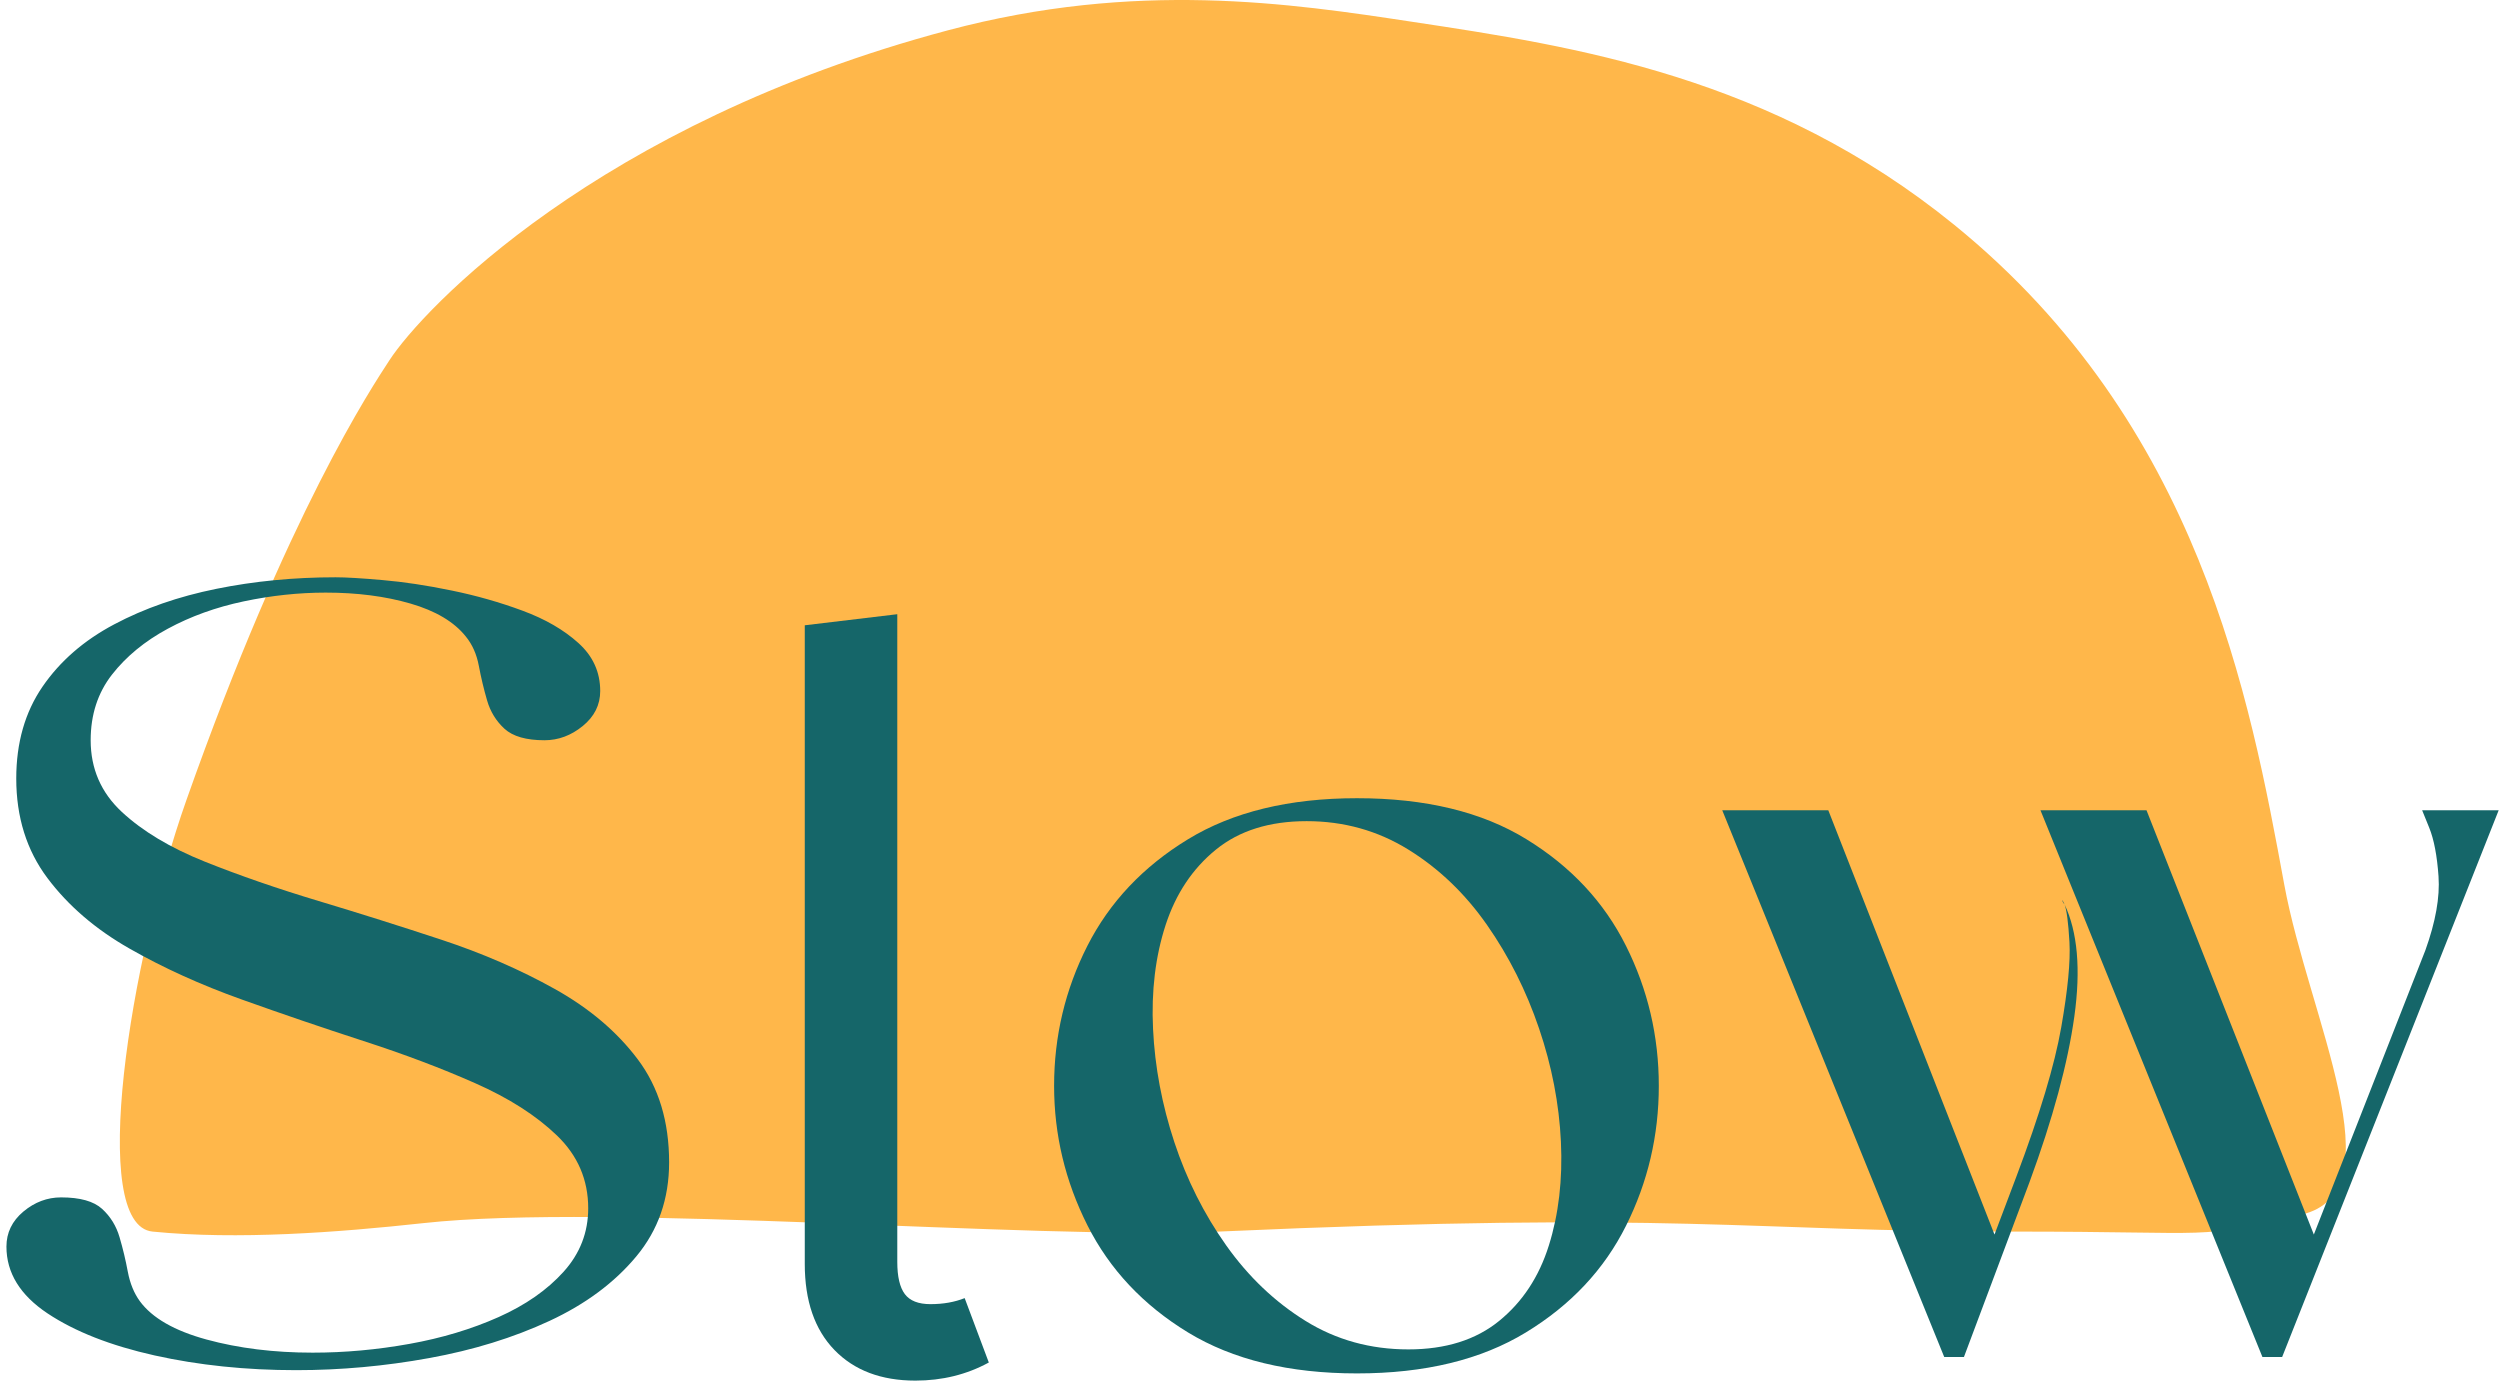 <svg xmlns="http://www.w3.org/2000/svg" width="275" height="152" viewBox="0 0 275 152" fill="none"><path d="M46.557 134.545C66.907 132.313 113.574 136.387 134.026 135.475C185.131 133.187 191.746 135.475 221.497 135.475C244.76 135.475 241.037 136.406 253.135 133.615C263.919 131.131 253.944 111.831 251.272 97.325C247.486 76.75 241.958 46.666 214.982 24.744C194.845 8.384 173.277 5.108 155.429 2.411C141.936 0.363 125.029 -2.196 104.25 3.341C65.669 13.624 46.464 34.049 42.835 39.632C40.927 42.562 31.64 56.475 20.502 88.019C14.259 105.709 9.67 134.768 16.78 135.475C26.085 136.406 37.205 135.568 46.557 134.545Z" fill="#FFB74A"></path><path d="M15.387 143.138C16.747 144.982 19.191 146.384 22.718 147.347C26.249 148.31 30.14 148.792 34.391 148.792C37.916 148.792 41.464 148.471 45.035 147.829C48.604 147.187 51.872 146.205 54.84 144.881C57.805 143.559 60.191 141.896 61.996 139.891C63.8 137.889 64.703 135.562 64.703 132.91C64.703 129.784 63.559 127.117 61.274 124.914C58.987 122.711 55.98 120.789 52.25 119.143C48.524 117.495 44.433 115.952 39.979 114.511C35.529 113.066 31.059 111.542 26.57 109.937C22.08 108.332 17.971 106.468 14.241 104.341C10.51 102.217 7.502 99.632 5.217 96.586C2.93 93.537 1.788 89.888 1.788 85.636C1.788 81.708 2.751 78.339 4.677 75.532C6.603 72.727 9.229 70.444 12.556 68.682C15.883 66.916 19.629 65.614 23.798 64.772C27.971 63.925 32.343 63.502 36.915 63.502C38.039 63.502 39.762 63.604 42.087 63.809C44.411 64.009 46.939 64.39 49.667 64.954C52.396 65.514 55.002 66.256 57.488 67.179C59.972 68.098 62.015 69.28 63.616 70.725C65.221 72.165 66.023 73.927 66.023 76.014C66.023 77.537 65.381 78.82 64.097 79.866C62.817 80.907 61.416 81.427 59.895 81.427C57.885 81.427 56.419 81.007 55.496 80.165C54.577 79.324 53.937 78.282 53.578 77.042C53.216 75.798 52.916 74.533 52.673 73.249C52.434 71.965 51.953 70.883 51.228 70.002C49.944 68.397 47.918 67.194 45.151 66.391C42.388 65.589 39.282 65.187 35.835 65.187C32.868 65.187 29.86 65.508 26.811 66.15C23.762 66.792 20.975 67.797 18.451 69.163C15.927 70.526 13.88 72.209 12.315 74.212C10.754 76.216 9.974 78.622 9.974 81.427C9.974 84.555 11.113 87.181 13.395 89.306C15.68 91.432 18.728 93.258 22.536 94.784C26.348 96.307 30.519 97.75 35.047 99.111C39.58 100.473 44.09 101.896 48.58 103.378C53.074 104.863 57.225 106.667 61.033 108.791C64.841 110.918 67.887 113.504 70.174 116.554C72.46 119.603 73.603 123.373 73.603 127.861C73.603 131.87 72.399 135.317 69.992 138.206C67.588 141.095 64.404 143.462 60.435 145.304C56.467 147.148 52.055 148.511 47.202 149.39C42.346 150.274 37.477 150.718 32.589 150.718C27.054 150.718 21.859 150.178 17.006 149.098C12.157 148.015 8.226 146.47 5.217 144.465C2.211 142.457 0.708 140.012 0.708 137.126C0.708 135.6 1.329 134.316 2.569 133.274C3.813 132.235 5.197 131.713 6.72 131.713C8.806 131.713 10.309 132.135 11.228 132.975C12.151 133.818 12.793 134.861 13.154 136.105C13.519 137.345 13.82 138.607 14.059 139.891C14.302 141.175 14.745 142.259 15.387 143.138Z" fill="#156669"></path><path d="M115.951 119.443C115.951 113.986 117.171 108.853 119.613 104.042C122.059 99.233 125.748 95.324 130.68 92.319C135.615 89.309 141.813 87.803 149.268 87.803C156.806 87.803 163.022 89.309 167.915 92.319C172.807 95.324 176.454 99.233 178.858 104.042C181.266 108.853 182.469 113.986 182.469 119.443C182.469 124.896 181.266 130.028 178.858 134.843C176.454 139.654 172.785 143.561 167.849 146.567C162.918 149.572 156.724 151.075 149.268 151.075C141.813 151.075 135.615 149.572 130.68 146.567C125.748 143.561 122.059 139.632 119.613 134.777C117.171 129.924 115.951 124.812 115.951 119.443ZM143.731 90.327C139.646 90.327 136.319 91.37 133.751 93.457C131.183 95.543 129.338 98.312 128.214 101.759C127.094 105.208 126.635 109.018 126.835 113.191C127.034 117.36 127.815 121.507 129.177 125.636C130.543 129.765 132.447 133.555 134.889 137.002C137.335 140.451 140.244 143.218 143.614 145.304C146.985 147.391 150.753 148.434 154.922 148.434C159.011 148.434 162.338 147.391 164.902 145.304C167.47 143.218 169.294 140.451 170.374 137.002C171.457 133.555 171.9 129.747 171.701 125.578C171.501 121.405 170.698 117.254 169.294 113.125C167.893 108.996 165.989 105.208 163.582 101.759C161.178 98.312 158.293 95.543 154.922 93.457C151.552 91.37 147.82 90.327 143.731 90.327Z" fill="#156669"></path><path d="M248.868 149.273L224.451 89.131H236.116L254.522 135.799L266.793 104.524C267.917 101.398 268.398 98.691 268.238 96.404C268.077 94.119 267.736 92.337 267.216 91.056C266.695 89.773 266.436 89.131 266.436 89.131H274.854L251.035 149.273H248.868ZM213.866 149.273L189.448 89.131H201.113L219.395 135.799L221.803 129.423C224.371 122.609 226.014 117.137 226.735 113.008C227.459 108.875 227.76 105.746 227.639 103.619C227.517 101.494 227.336 100.114 227.099 99.475C228.538 102.521 228.898 106.63 228.179 111.804C227.459 116.975 225.815 123.05 223.247 130.028L216.032 149.273H213.866ZM227.099 99.475L226.859 98.994C226.859 99.154 226.939 99.315 227.099 99.475Z" fill="#156669"></path><path d="M100.694 151.867C96.933 151.867 93.964 150.744 91.786 148.497C89.612 146.246 88.525 143.091 88.525 139.035V68.781L98.702 67.563V138.816C98.702 140.436 98.98 141.616 99.534 142.354C100.088 143.089 101.026 143.456 102.35 143.456C103.754 143.456 105.009 143.235 106.114 142.792L108.77 149.876C106.337 151.204 103.645 151.867 100.694 151.867Z" fill="#156669"></path></svg>